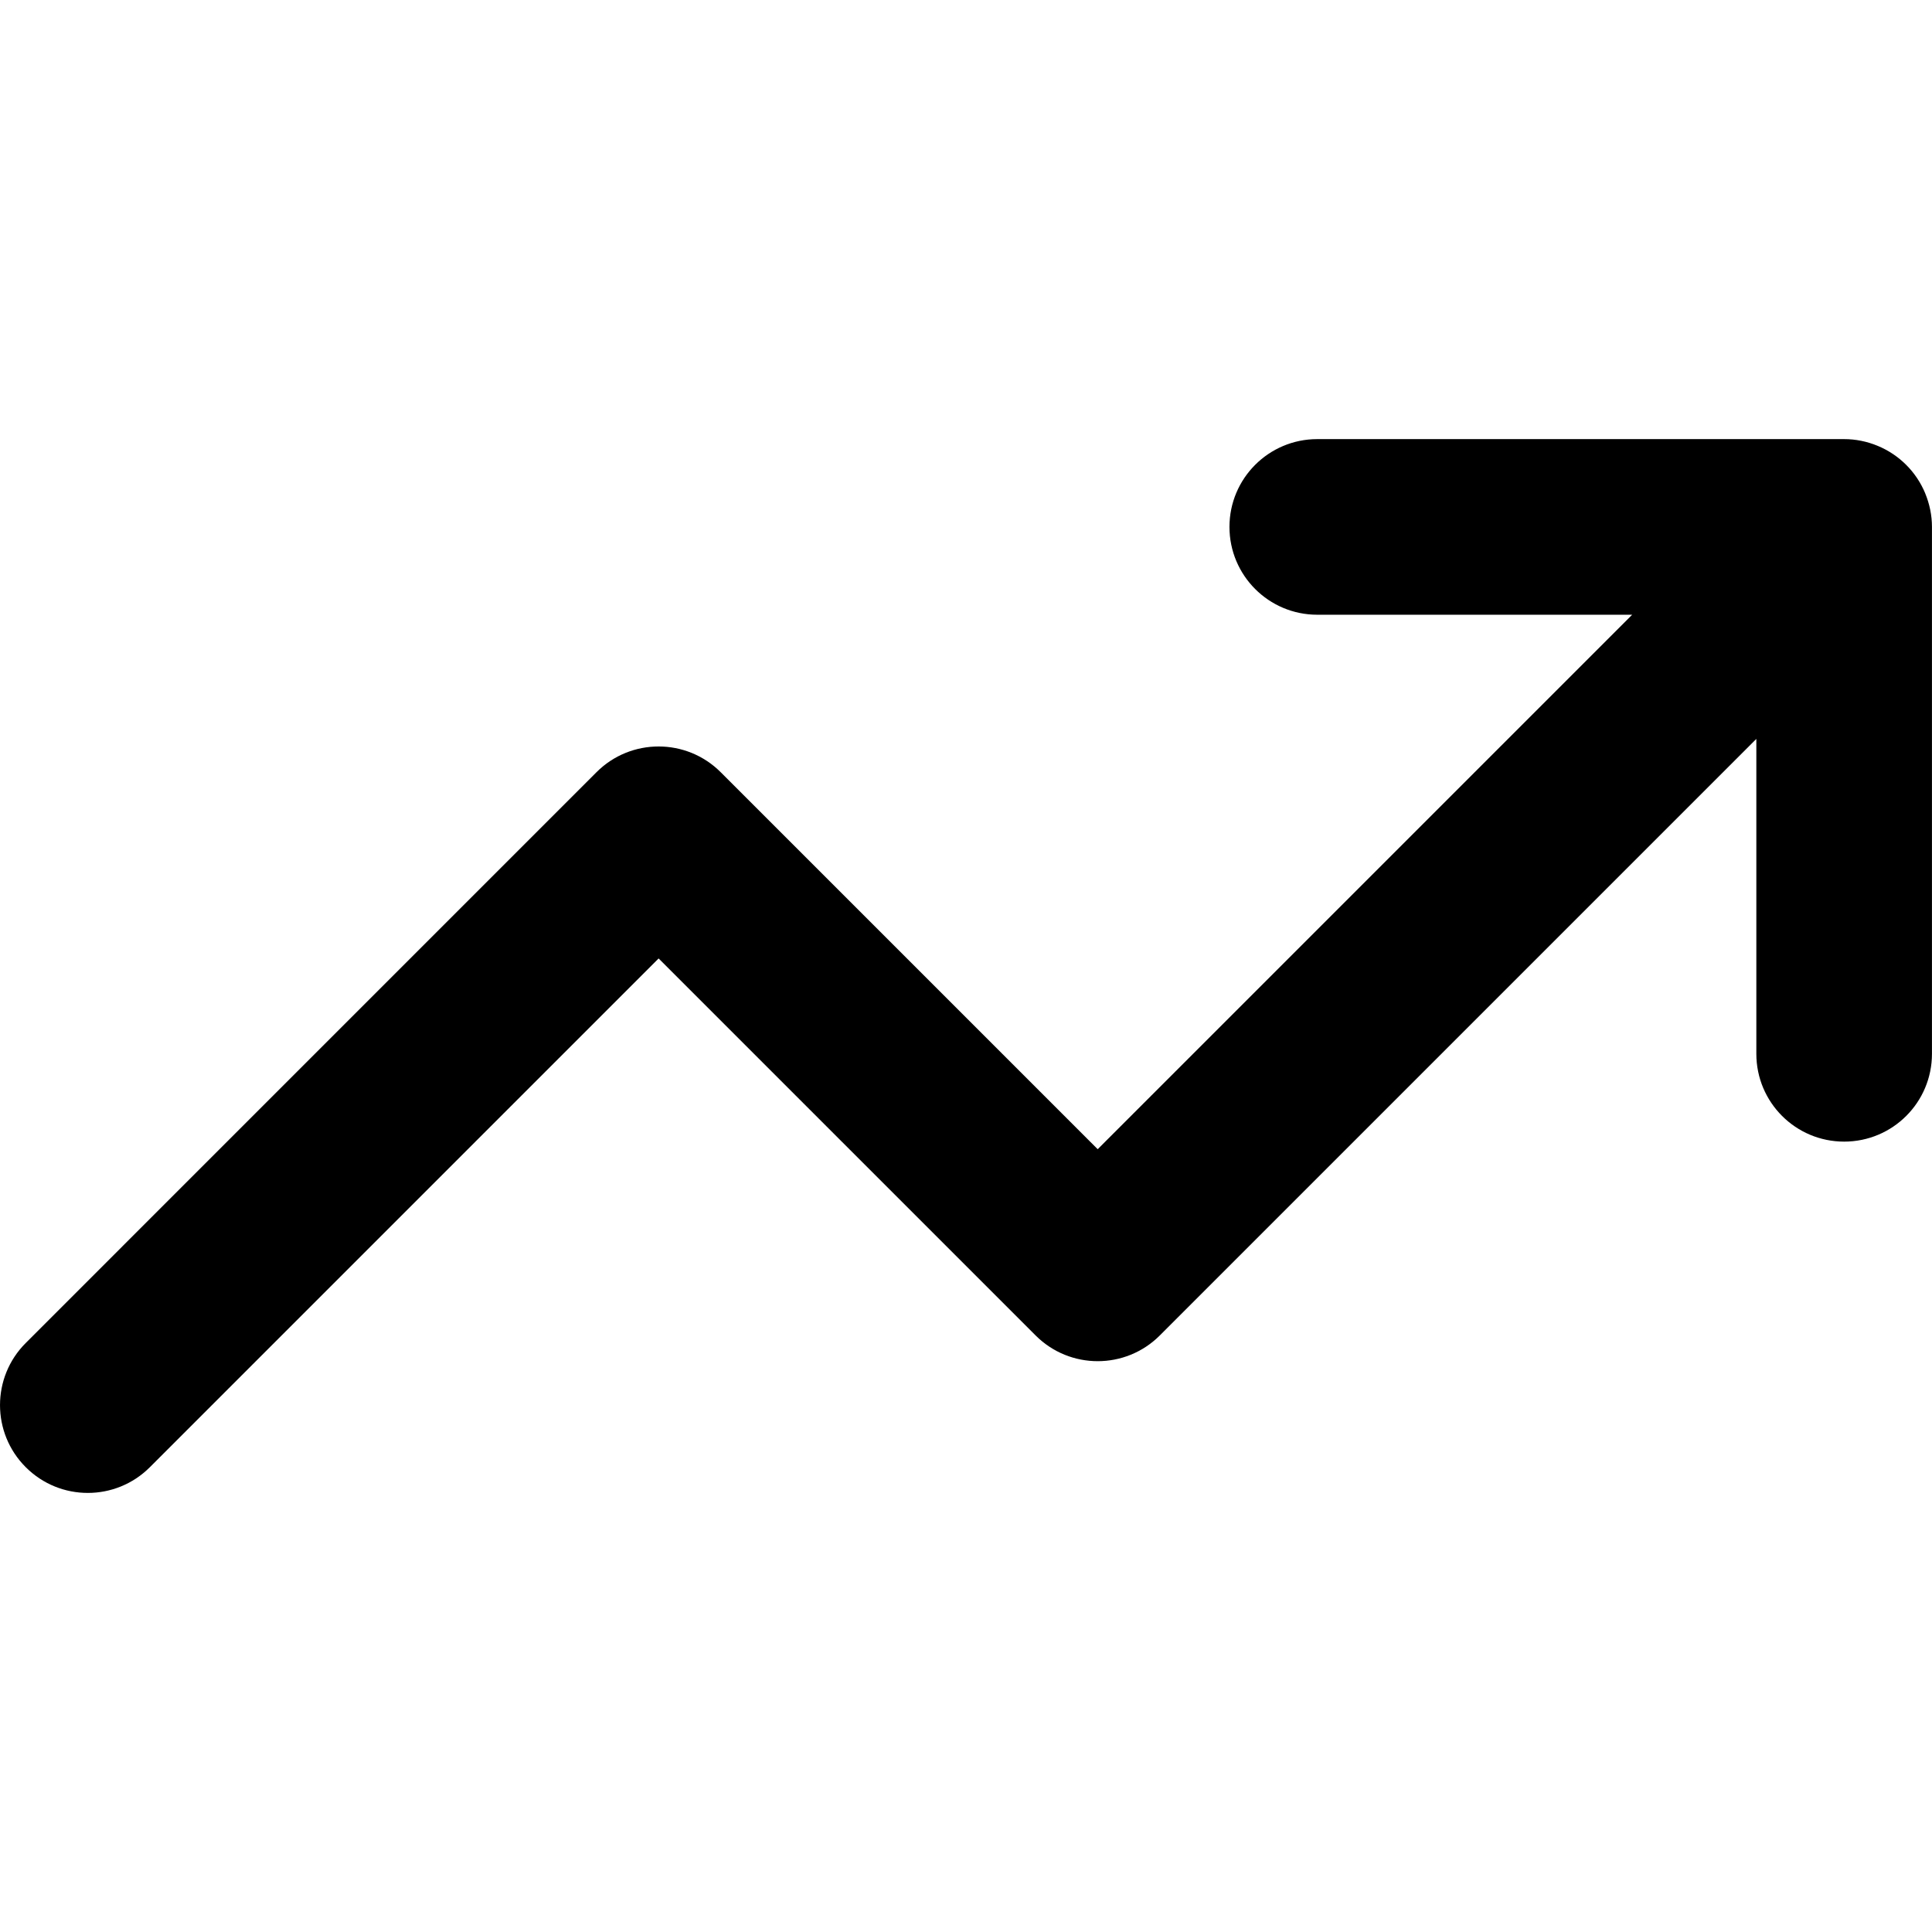 <?xml version="1.0" encoding="UTF-8"?>
<svg id="Camada_1" xmlns="http://www.w3.org/2000/svg" version="1.1" viewBox="0 0 512 512">
  <!-- Generator: Adobe Illustrator 29.8.3, SVG Export Plug-In . SVG Version: 2.1.1 Build 3)  -->
  <path d="M510.21,130.75c-2.36-5.7-6.89-10.23-12.59-12.59-2.84-1.18-5.86-1.79-8.89-1.79h-139.64c-12.86,0-23.27,10.42-23.27,23.27s10.41,23.27,23.27,23.27h83.45l-141.64,141.64-99.91-99.91c-9.09-9.09-23.82-9.09-32.91,0L6.82,355.91c-9.09,9.09-9.09,23.82,0,32.91,4.55,4.55,10.5,6.82,16.45,6.82s11.91-2.27,16.45-6.82l134.82-134.82,99.91,99.91c9.09,9.09,23.82,9.09,32.91,0l158.09-158.09v83.45c0,12.86,10.41,23.27,23.27,23.27s23.27-10.41,23.27-23.27v-139.64c0-3.03-.62-6.05-1.79-8.89Z"/>
</svg>